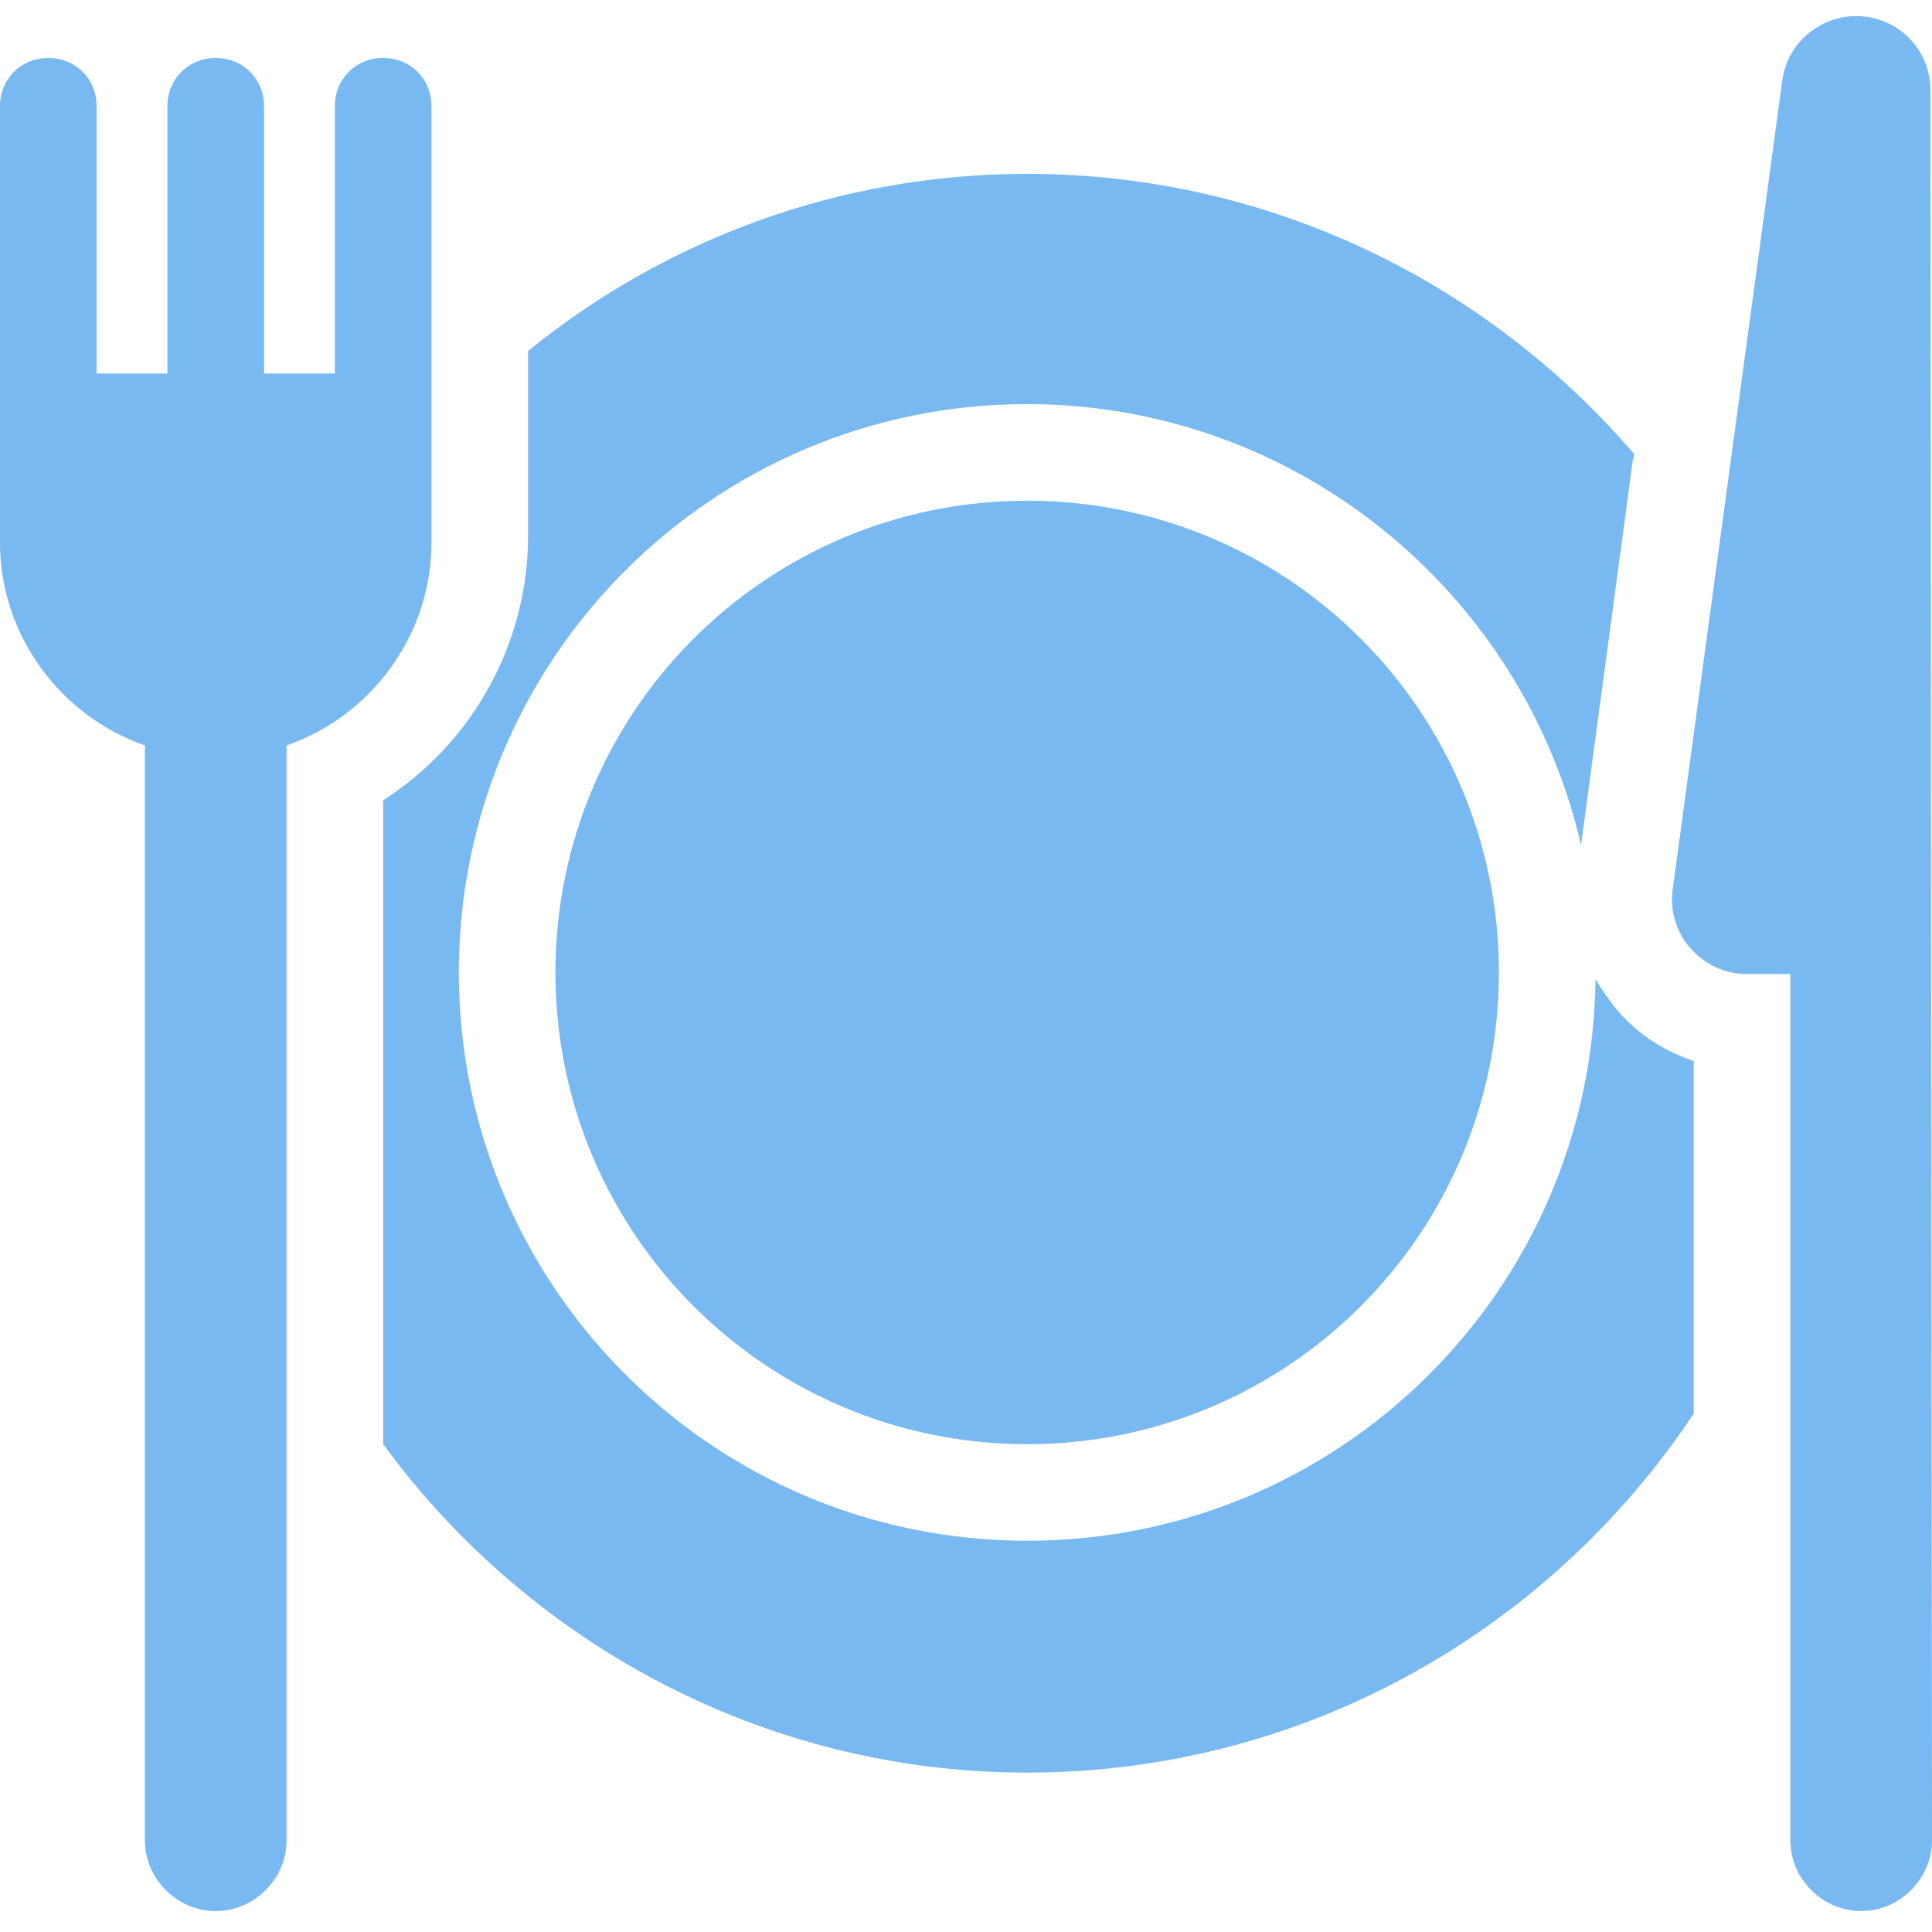 <?xml version="1.0" encoding="utf-8"?>
<!-- Generator: Adobe Illustrator 22.0.1, SVG Export Plug-In . SVG Version: 6.00 Build 0)  -->
<svg version="1.1" baseProfile="tiny" id="Warstwa_1"
	 xmlns="http://www.w3.org/2000/svg" xmlns:xlink="http://www.w3.org/1999/xlink" x="0px" y="0px" viewBox="0 0 120 120"
	 xml:space="preserve">
<g>
	<path fill="#78b9f1" d="M100.5,62.8c-0.5-0.6-1-1.3-1.4-2c-0.2,19.3-15.9,34.9-35.3,34.9c-19.5,0-35.3-15.8-35.3-35.3
		s15.8-35.3,35.3-35.3c16.7,0,30.8,11.7,34.4,27.4l3.2-23.8l0.1-0.5c-9.1-10.6-22.6-17.4-37.7-17.4c-11.7,0-22.5,4.1-31,11v0.5v0.5
		v10.1v0.4c0,6.7-3.5,12.9-9,16.4v39.3v0.7c9,12.3,23.6,20.4,40,20.4c17.3,0,32.5-8.9,41.4-22.3V87V65.9
		C103.4,65.3,101.8,64.3,100.5,62.8z"/>
	<path fill="#78b9f1" d="M63.8,31.1c-16.2,0-29.3,13.1-29.3,29.3s13.1,29.3,29.3,29.3s29.3-13.1,29.3-29.3S80,31.1,63.8,31.1z"/>
	<path fill="#78b9f1" d="M119.9,5.6c0-2.6-2.1-4.6-4.6-4.6c-2.3,0-4.3,1.7-4.6,4l-6.8,50.2c-0.2,1.3,0.2,2.7,1.1,3.7
		c0.9,1,2.1,1.6,3.5,1.6h2.7v53.8c0,2.4,2,4.4,4.4,4.4c2.4,0,4.4-2,4.4-4.4L119.9,5.6z"/>
	<path fill="#78b9f1" d="M26.8,6.6c0-1.7-1.3-3-3-3s-3,1.3-3,3v16.6h-4.4V6.6c0-1.7-1.3-3-3-3s-3,1.3-3,3v16.6H6V6.6
		c0-1.7-1.3-3-3-3s-3,1.3-3,3v27.1c0,5.8,3.8,10.8,9,12.6v68c0,2.4,2,4.4,4.4,4.4s4.4-2,4.4-4.4v-68c5.2-1.8,9-6.8,9-12.6V6.6z"/>
</g>
</svg>
